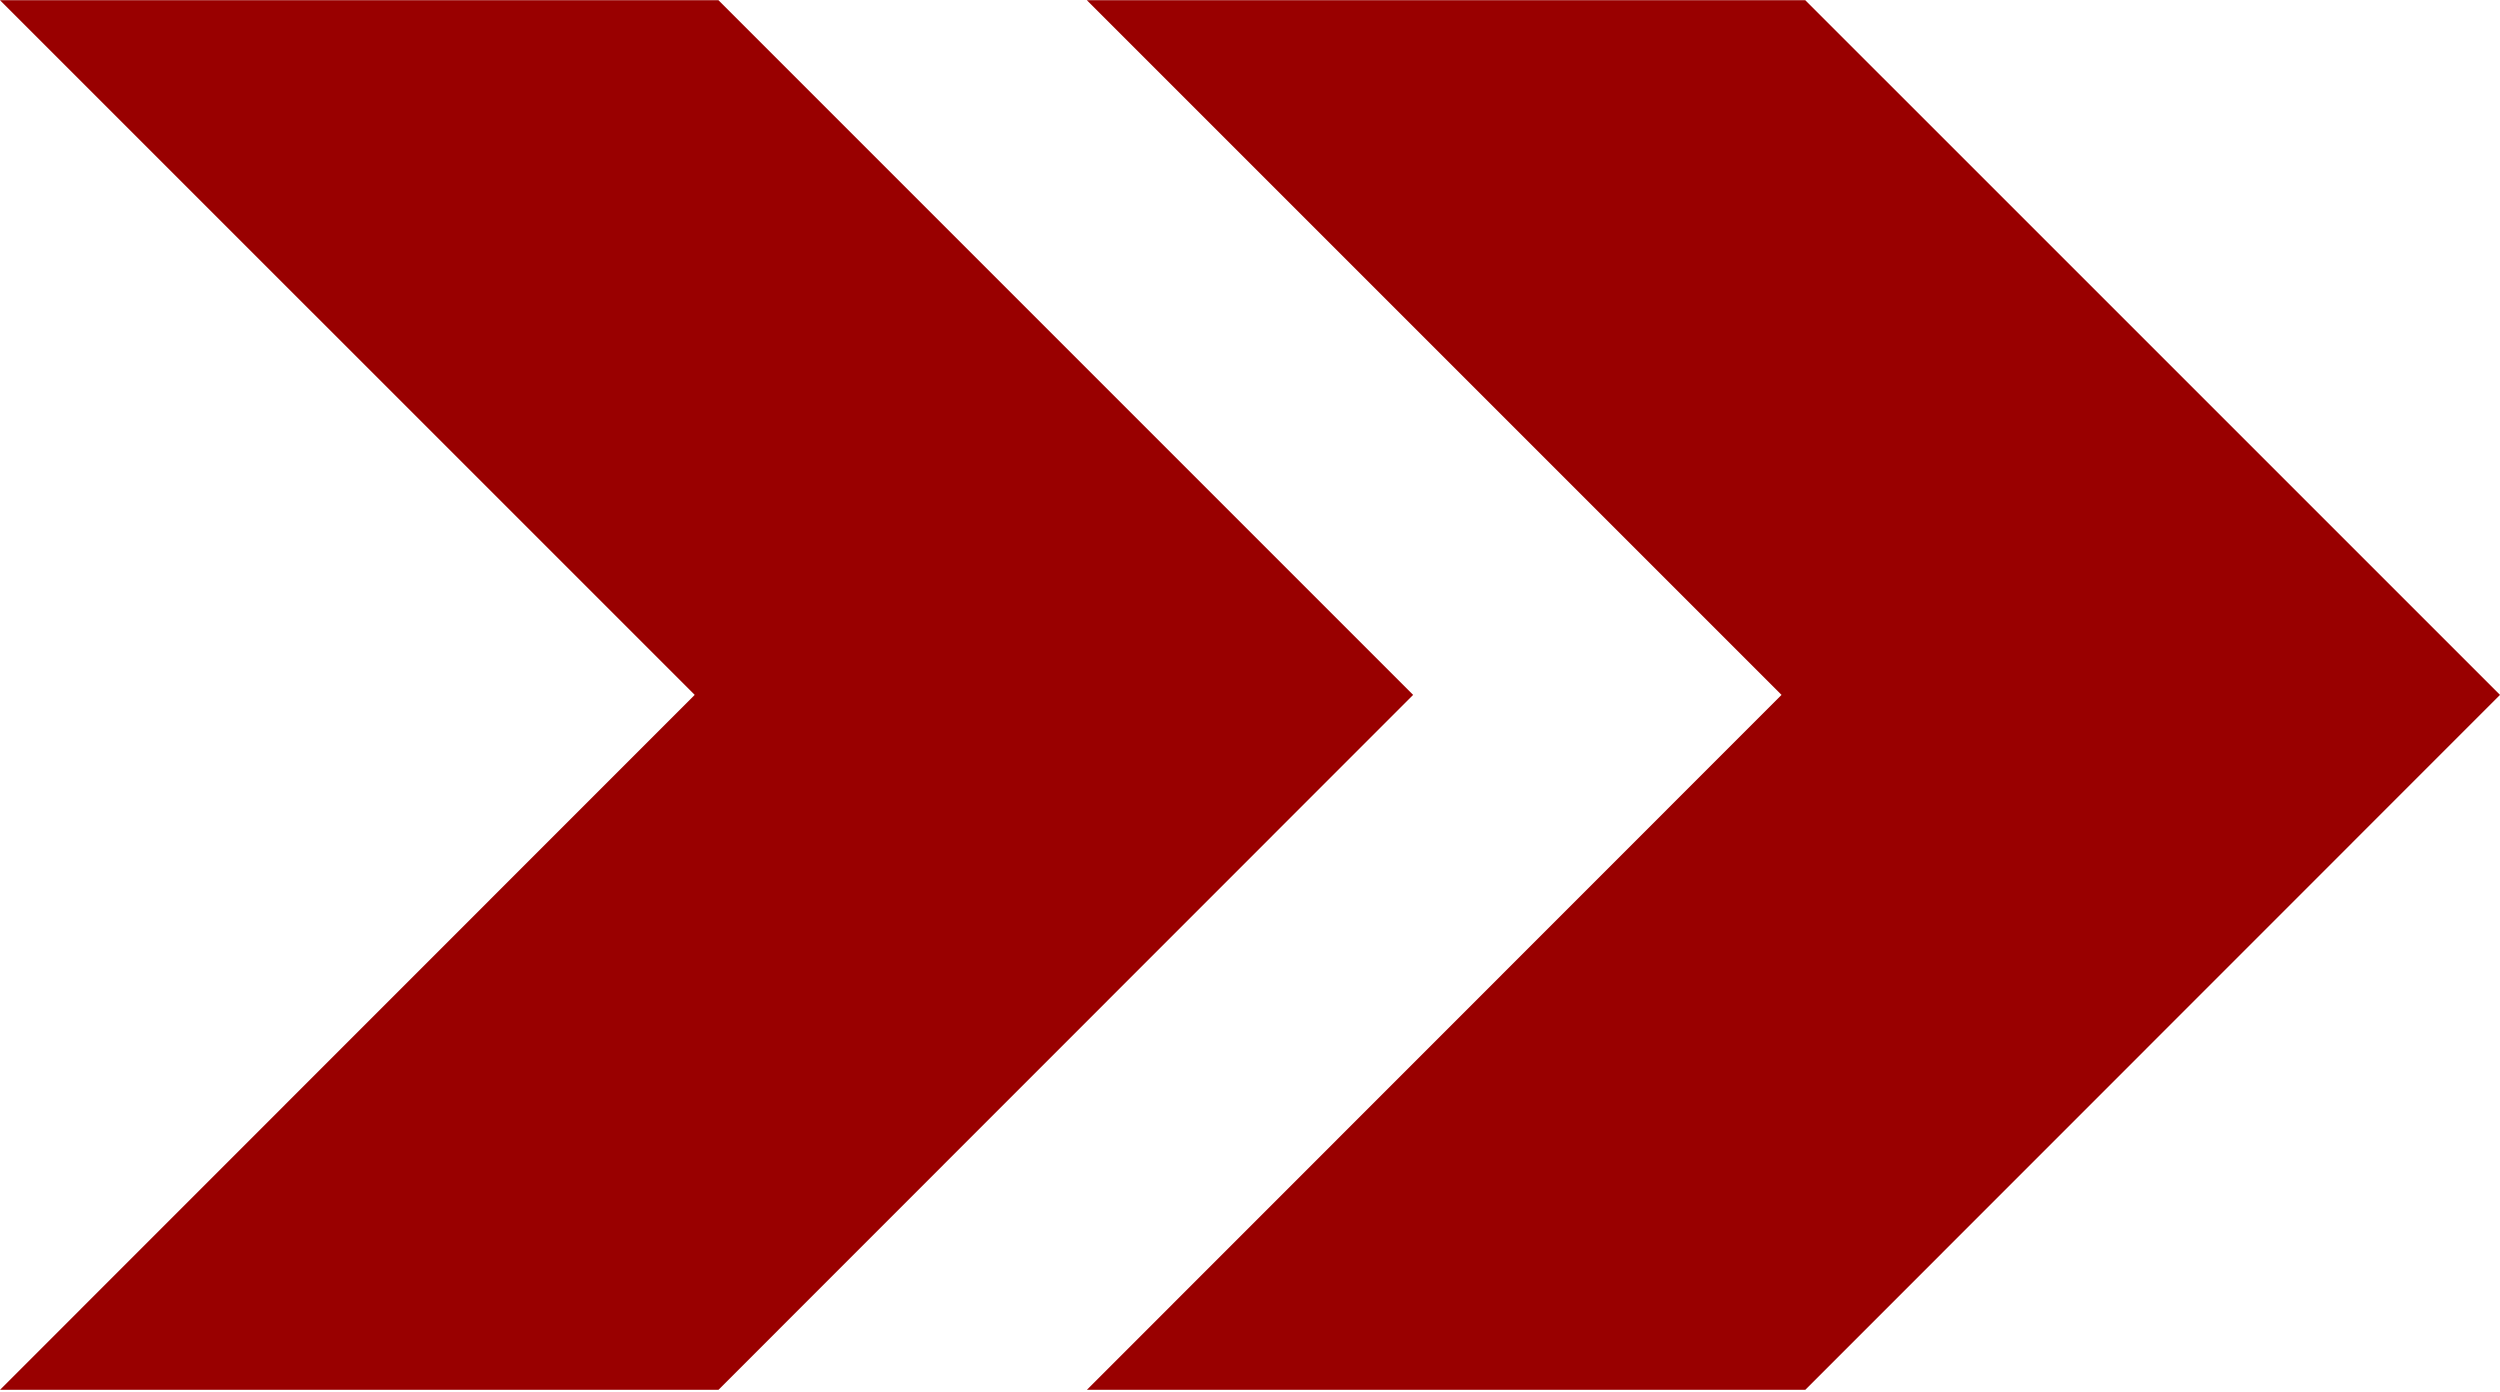 <?xml version="1.0" encoding="UTF-8" standalone="no"?><svg xmlns="http://www.w3.org/2000/svg" xmlns:xlink="http://www.w3.org/1999/xlink" fill="#000000" height="24.5" preserveAspectRatio="xMidYMid meet" version="1" viewBox="0.0 0.0 44.0 24.5" width="44" zoomAndPan="magnify"><defs><clipPath id="a"><path d="M 0 0 L 25 0 L 25 24.461 L 0 24.461 Z M 0 0"/></clipPath><clipPath id="b"><path d="M 19 0 L 44 0 L 44 24.461 L 19 24.461 Z M 19 0"/></clipPath></defs><g><g clip-path="url(#a)" id="change1_1"><path d="M 12.645 0.004 L 0 0.004 L 12.227 12.23 L 0 24.461 L 12.645 24.461 L 24.871 12.23 L 12.645 0.004" fill="#990000"/></g><g clip-path="url(#b)" id="change1_2"><path d="M 31.773 0.004 L 19.129 0.004 L 31.355 12.23 L 19.129 24.461 L 31.773 24.461 L 44 12.23 L 31.773 0.004" fill="#990000"/></g></g></svg>